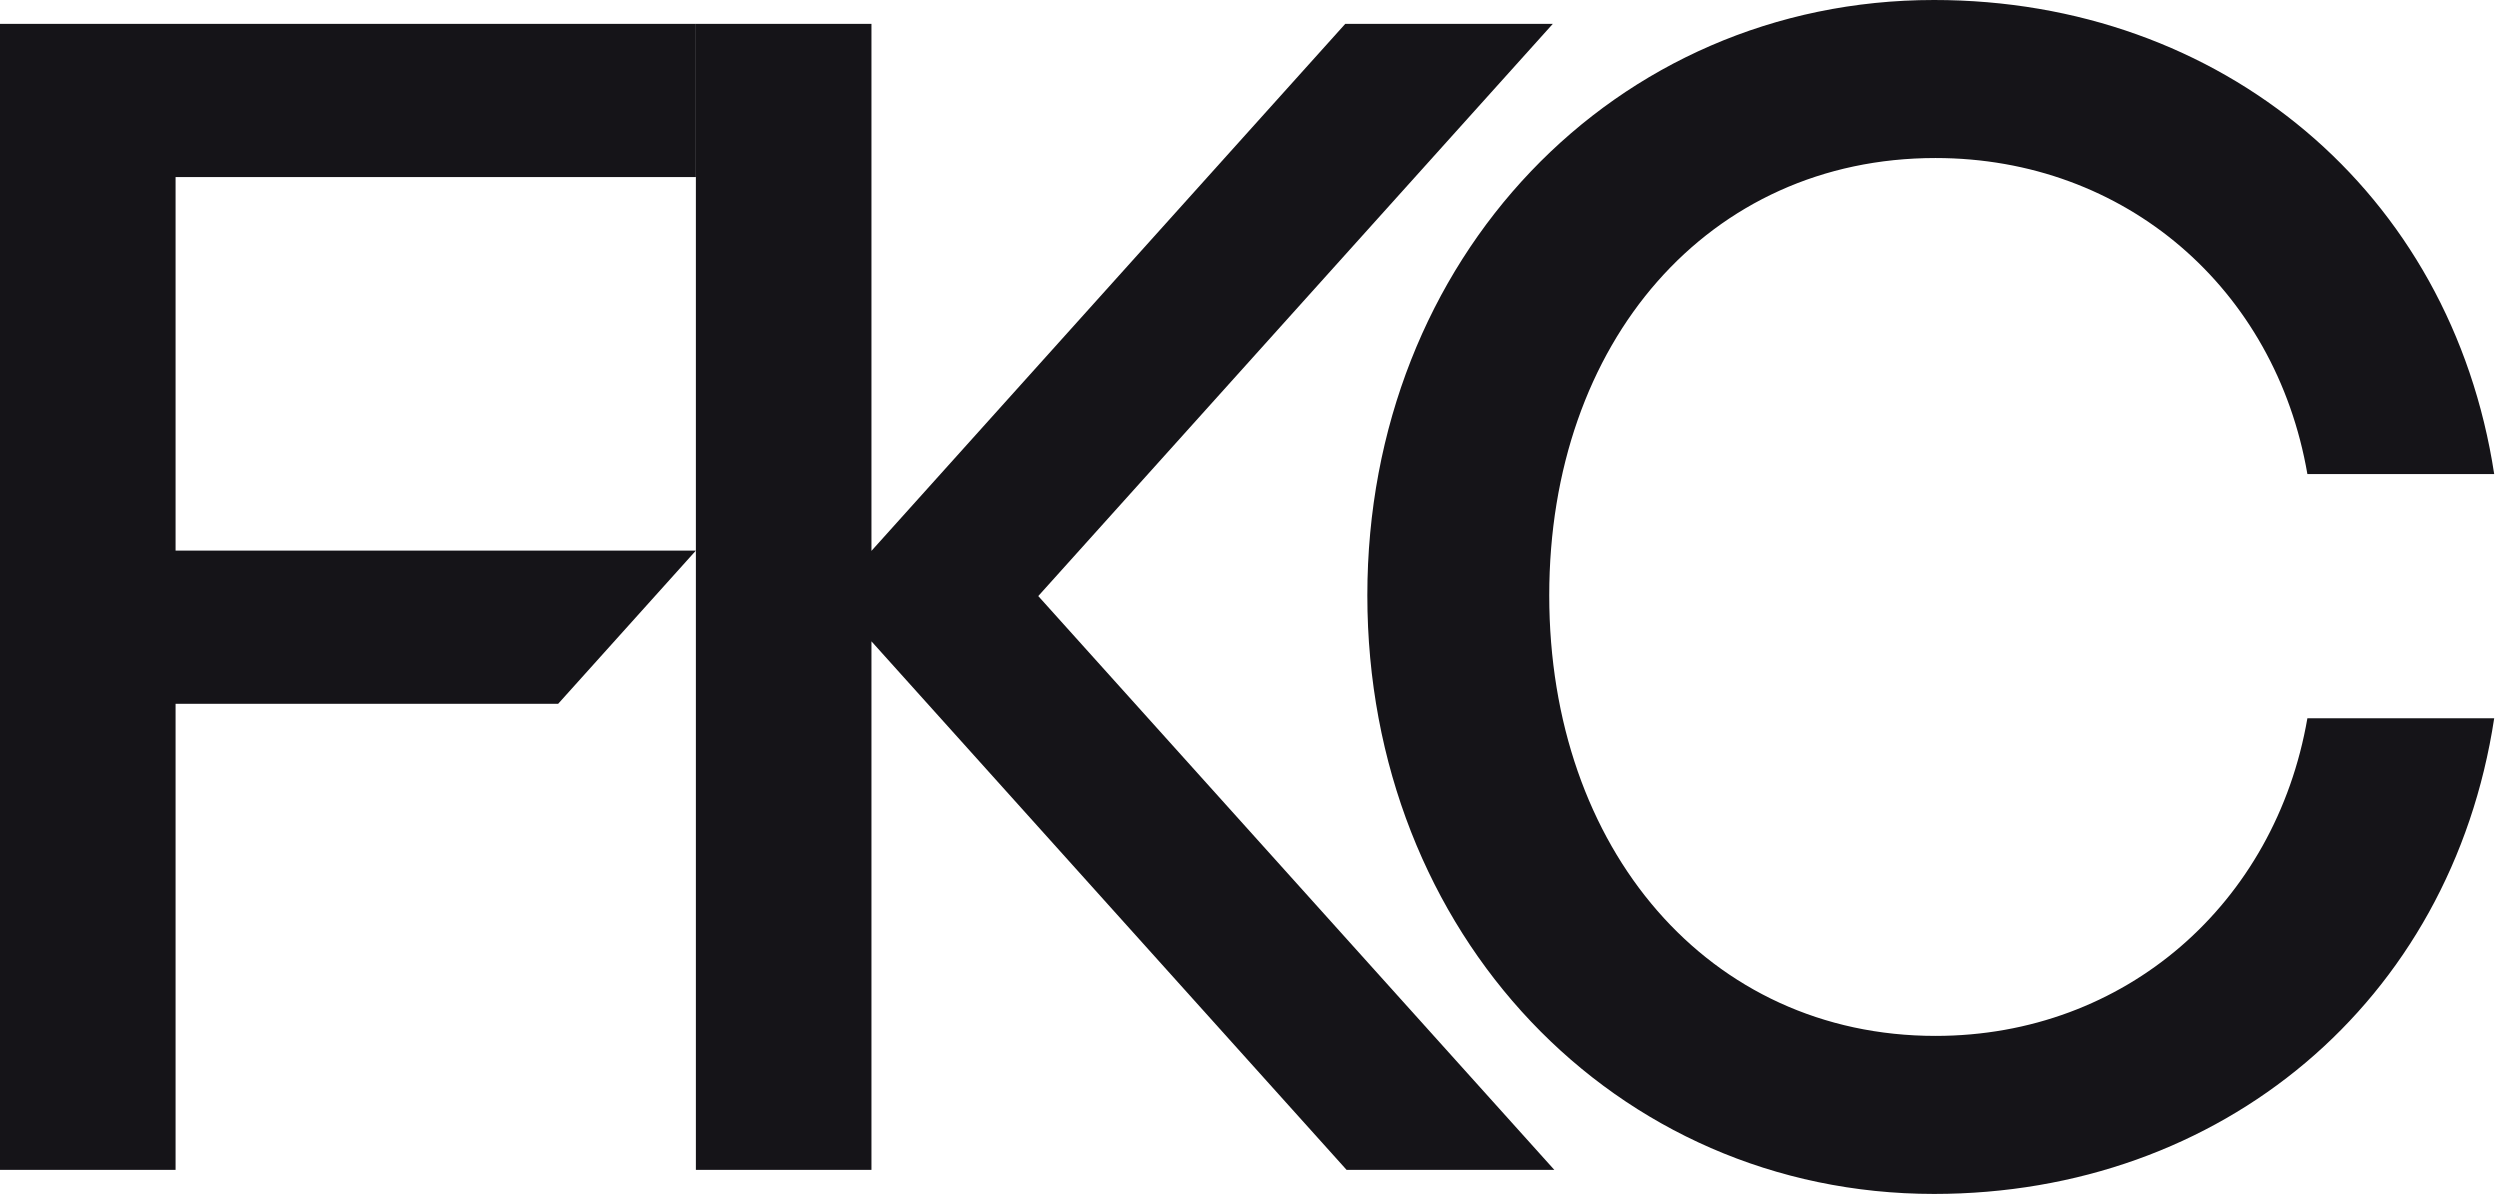 <svg width="379" height="181" viewBox="0 0 379 181" fill="none" xmlns="http://www.w3.org/2000/svg">
<path d="M0 177.352V3.617H105.496V26.845H26.617V83.469H105.496L84.615 106.697H26.617V177.352H0Z" fill="#151418"/>
<path d="M207.289 90.25C207.289 39.189 244.791 0 293.191 0C336.742 0 371.584 29.035 378.12 71.871H349.801C344.967 43.795 322.225 23.957 293.42 23.957C259.05 23.957 234.865 51.79 234.865 90.264C234.865 128.738 259.065 157.043 293.42 157.043C322.211 157.043 344.952 136.962 349.801 108.886H378.12C371.584 151.952 336.742 181 293.191 181C244.805 181 207.289 141.554 207.289 90.264V90.25Z" fill="#151418"/>
<path d="M235.636 177.352H204.142L132.113 97.228V177.352H105.496V3.617H132.113V83.512L203.941 3.617H235.407L157.401 90.363L235.636 177.352Z" fill="#151418"/>
</svg>
